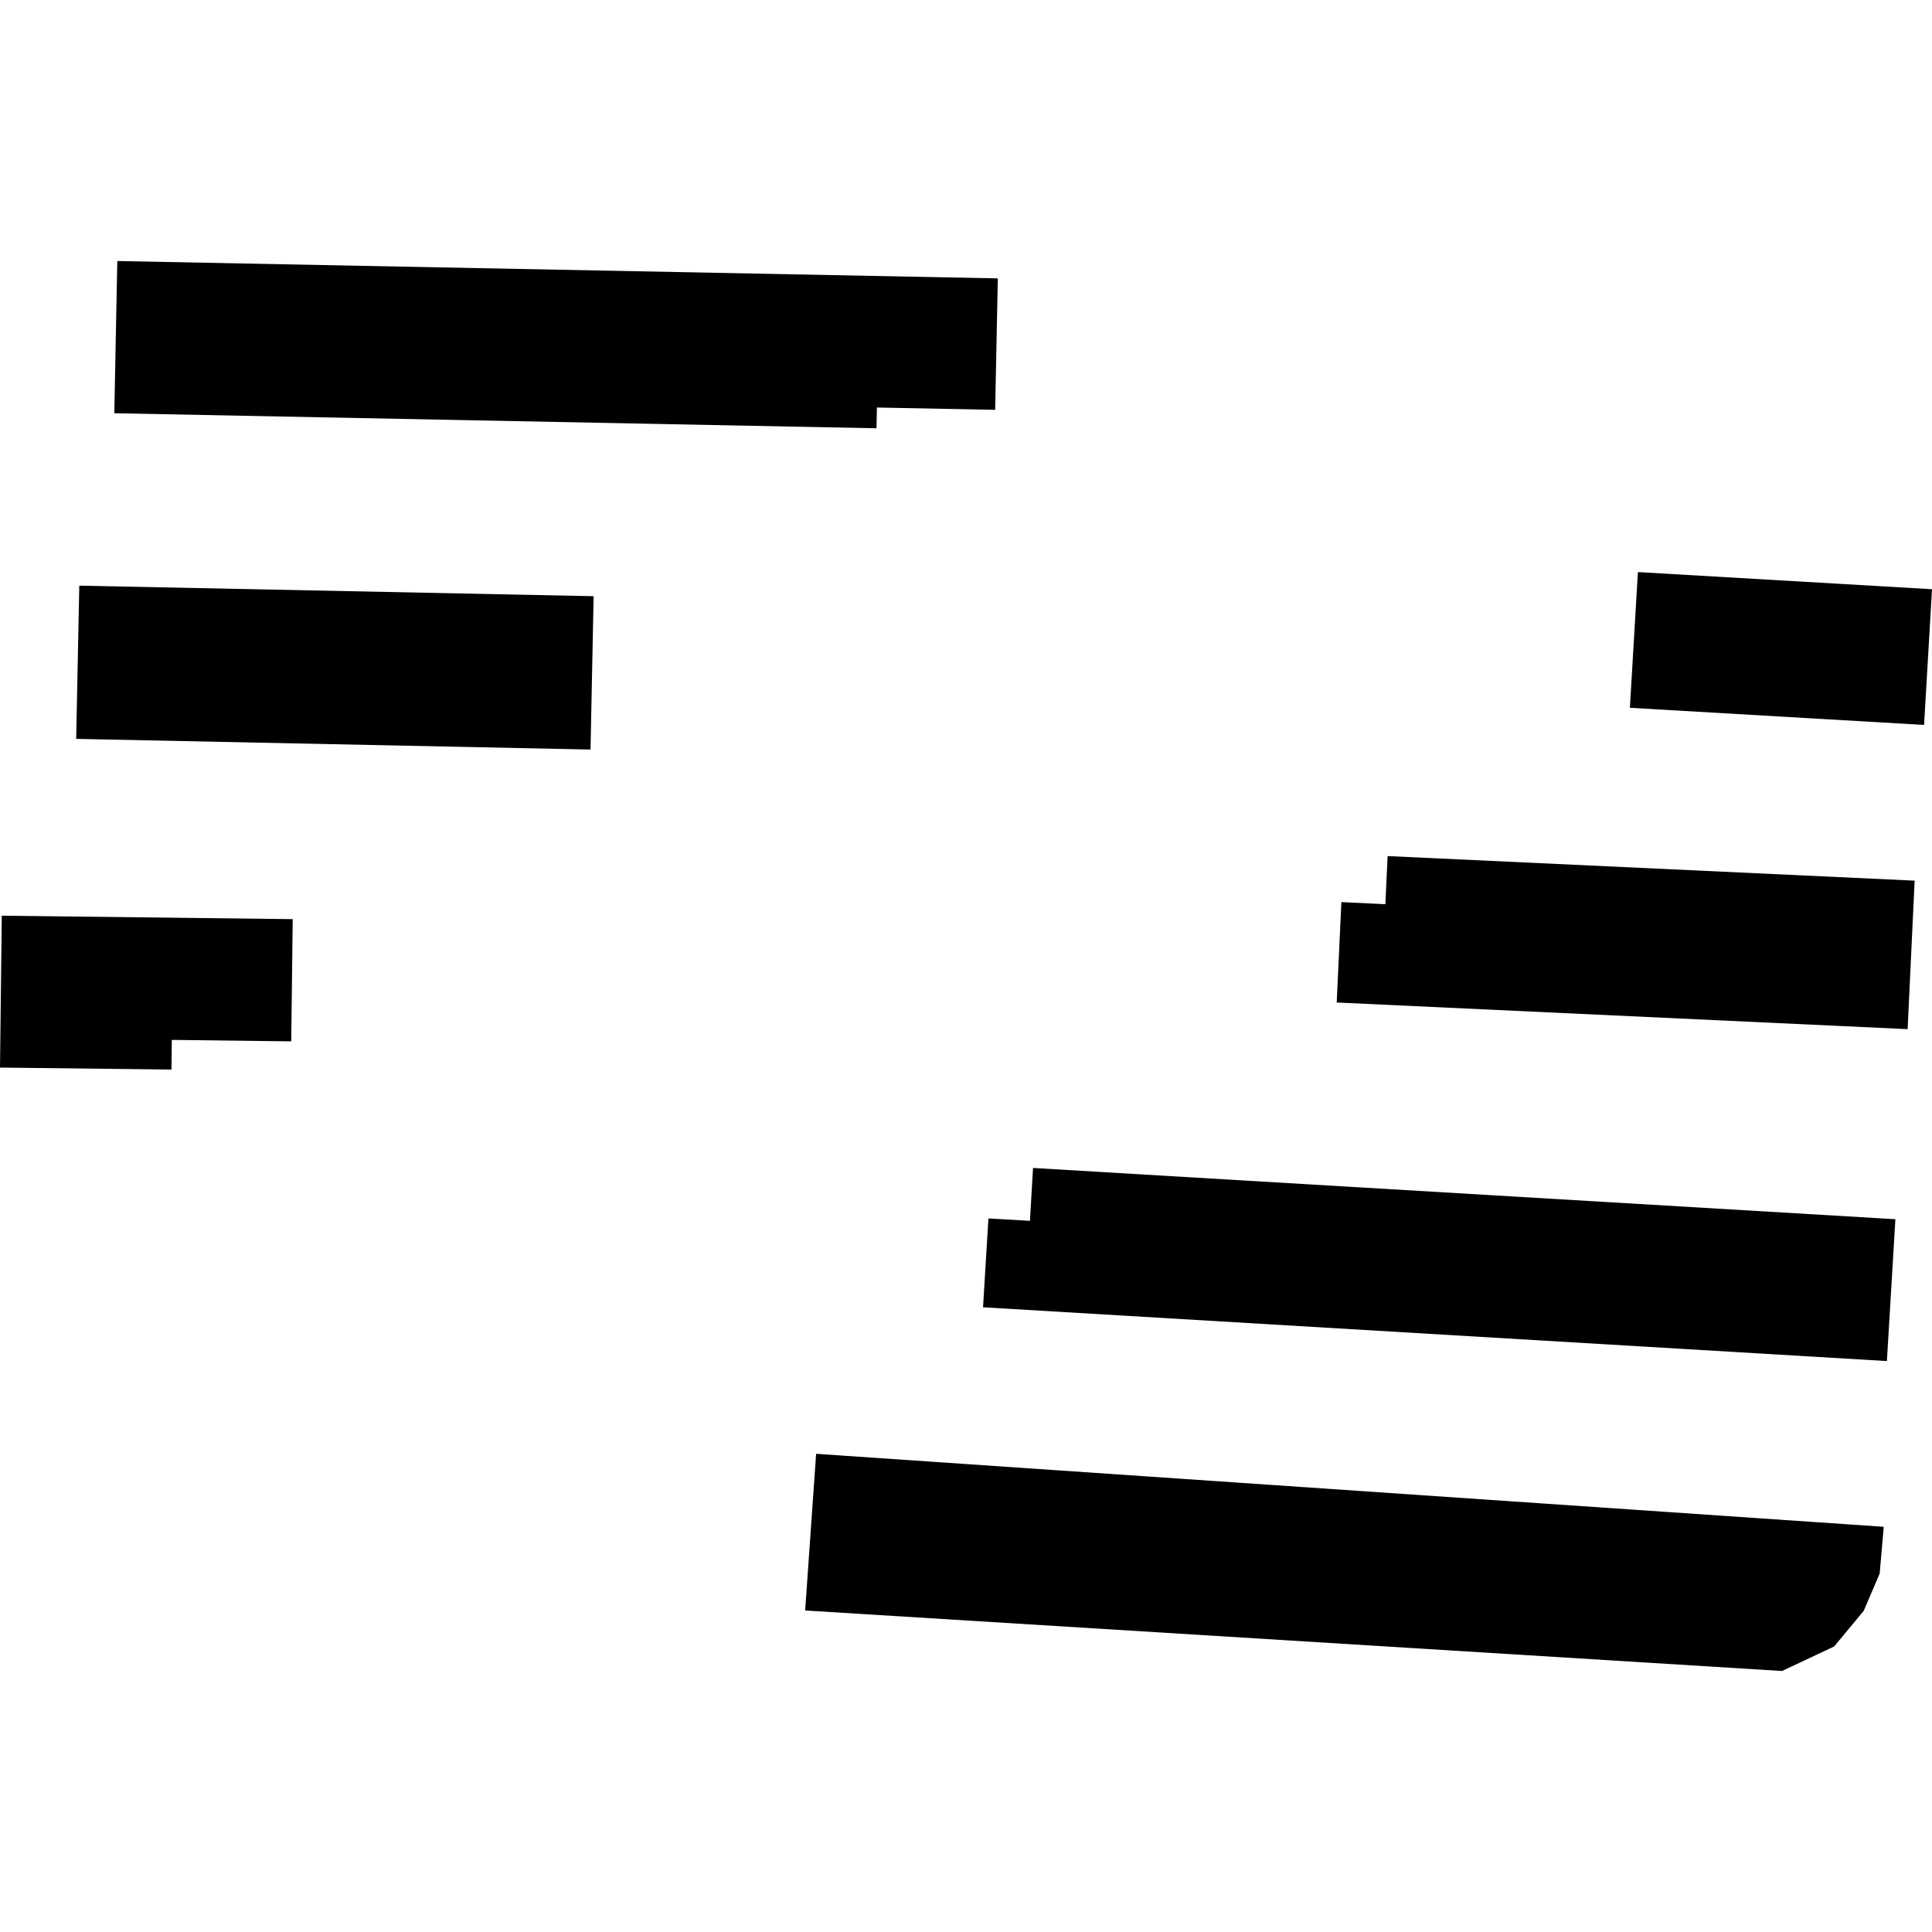 <?xml version="1.0" encoding="utf-8" standalone="no"?>
<!DOCTYPE svg PUBLIC "-//W3C//DTD SVG 1.1//EN"
  "http://www.w3.org/Graphics/SVG/1.1/DTD/svg11.dtd">
<!-- Created with matplotlib (https://matplotlib.org/) -->
<svg height="288pt" version="1.1" viewBox="0 0 288 288" width="288pt" xmlns="http://www.w3.org/2000/svg" xmlns:xlink="http://www.w3.org/1999/xlink">
 <defs>
  <style type="text/css">
*{stroke-linecap:butt;stroke-linejoin:round;}
  </style>
 </defs>
 <g id="figure_1">
  <g id="patch_1">
   <path d="M 0 288 
L 288 288 
L 288 0 
L 0 0 
z
" style="fill:none;opacity:0;"/>
  </g>
  <g id="axes_1">
   <g id="PatchCollection_1">
    <path clip-path="url(#p2b54170847)" d="M 242.964 105.509 
L 286.819 108.065 
L 288 87.834 
L 244.161 85.278 
L 242.964 105.509 
"/>
    <path clip-path="url(#p2b54170847)" d="M 199.261 149.441 
L 284.367 153.414 
L 285.412 131.277 
L 206.849 127.613 
L 206.516 134.787 
L 199.957 134.477 
L 199.261 149.441 
"/>
    <path clip-path="url(#p2b54170847)" d="M 146.54 194.874 
L 281.276 202.891 
L 282.542 181.747 
L 153.992 174.106 
L 153.531 181.987 
L 147.344 181.629 
L 146.54 194.874 
"/>
    <path clip-path="url(#p2b54170847)" d="M 121.658 216.717 
L 120.022 240.073 
L 265.642 249.091 
L 273.416 245.436 
L 277.823 240.122 
L 280.202 234.559 
L 280.805 227.596 
L 121.658 216.717 
"/>
    <path clip-path="url(#p2b54170847)" d="M 17.04 61.6 
L 130.656 63.843 
L 130.723 60.748 
L 148.347 61.094 
L 148.741 41.498 
L 17.485 38.909 
L 17.04 61.6 
"/>
    <path clip-path="url(#p2b54170847)" d="M 11.356 110.143 
L 88.028 111.734 
L 88.492 88.875 
L 11.82 87.303 
L 11.356 110.143 
"/>
    <path clip-path="url(#p2b54170847)" d="M 0.266 136.502 
L -0 159.142 
L 25.563 159.436 
L 25.61 155.016 
L 43.415 155.234 
L 43.633 137.015 
L 0.266 136.502 
"/>
   </g>
  </g>
 </g>
 <defs>
  <clipPath id="p2b54170847">
   <rect height="210.183" width="288" x="0" y="38.909"/>
  </clipPath>
 </defs>
</svg>
